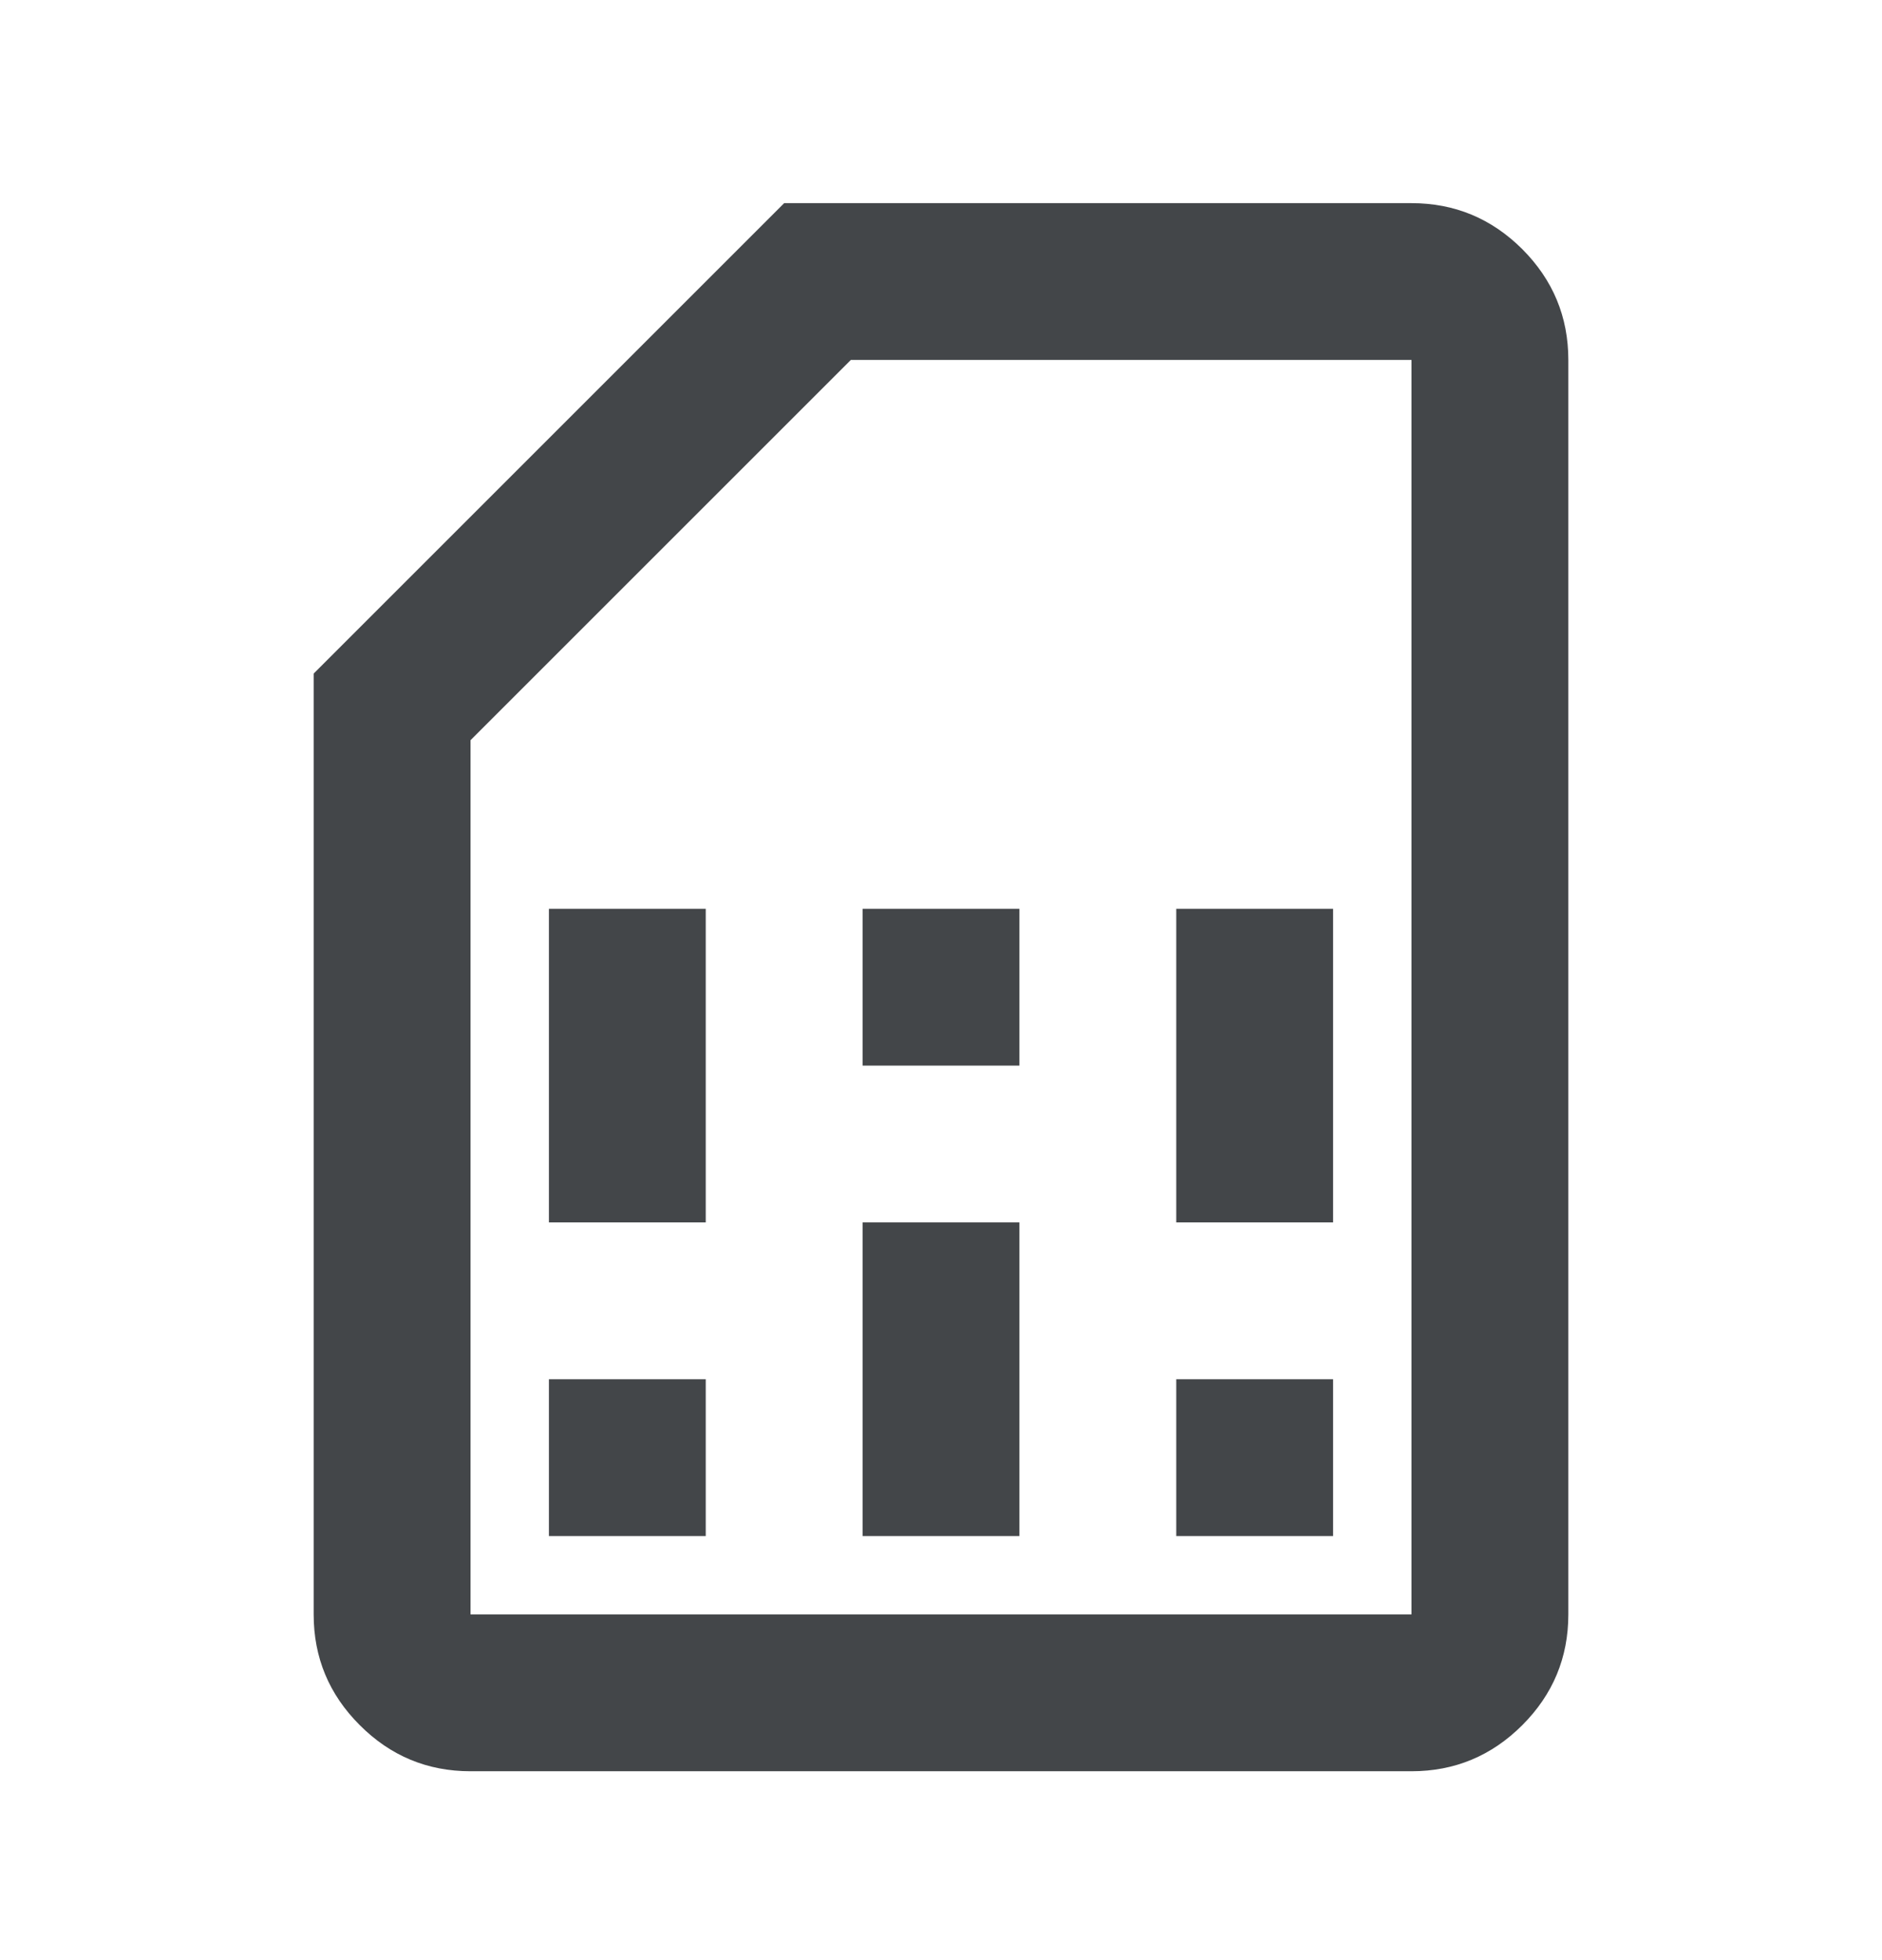 <svg width="24" height="25" viewBox="0 0 24 25" fill="none" xmlns="http://www.w3.org/2000/svg">
<mask id="mask0_8588_82541" style="mask-type:alpha" maskUnits="userSpaceOnUse" x="0" y="0" width="24" height="25">
<rect y="0.591" width="24" height="24" fill="#D9D9D9"/>
</mask>
<g mask="url(#mask0_8588_82541)">
<path d="M7 19.591H9V17.591H7V19.591ZM7 15.591H9V11.591H7V15.591ZM11 19.591H13V15.591H11V19.591ZM11 13.591H13V11.591H11V13.591ZM15 19.591H17V17.591H15V19.591ZM15 15.591H17V11.591H15V15.591ZM6 22.591C5.45 22.591 4.979 22.395 4.588 22.003C4.196 21.612 4 21.141 4 20.591V8.591L10 2.591H18C18.55 2.591 19.021 2.787 19.413 3.178C19.804 3.57 20 4.041 20 4.591V20.591C20 21.141 19.804 21.612 19.413 22.003C19.021 22.395 18.55 22.591 18 22.591H6ZM6 20.591H18V4.591H10.85L6 9.441V20.591Z" fill="#434649"/>
</g>
</svg>
